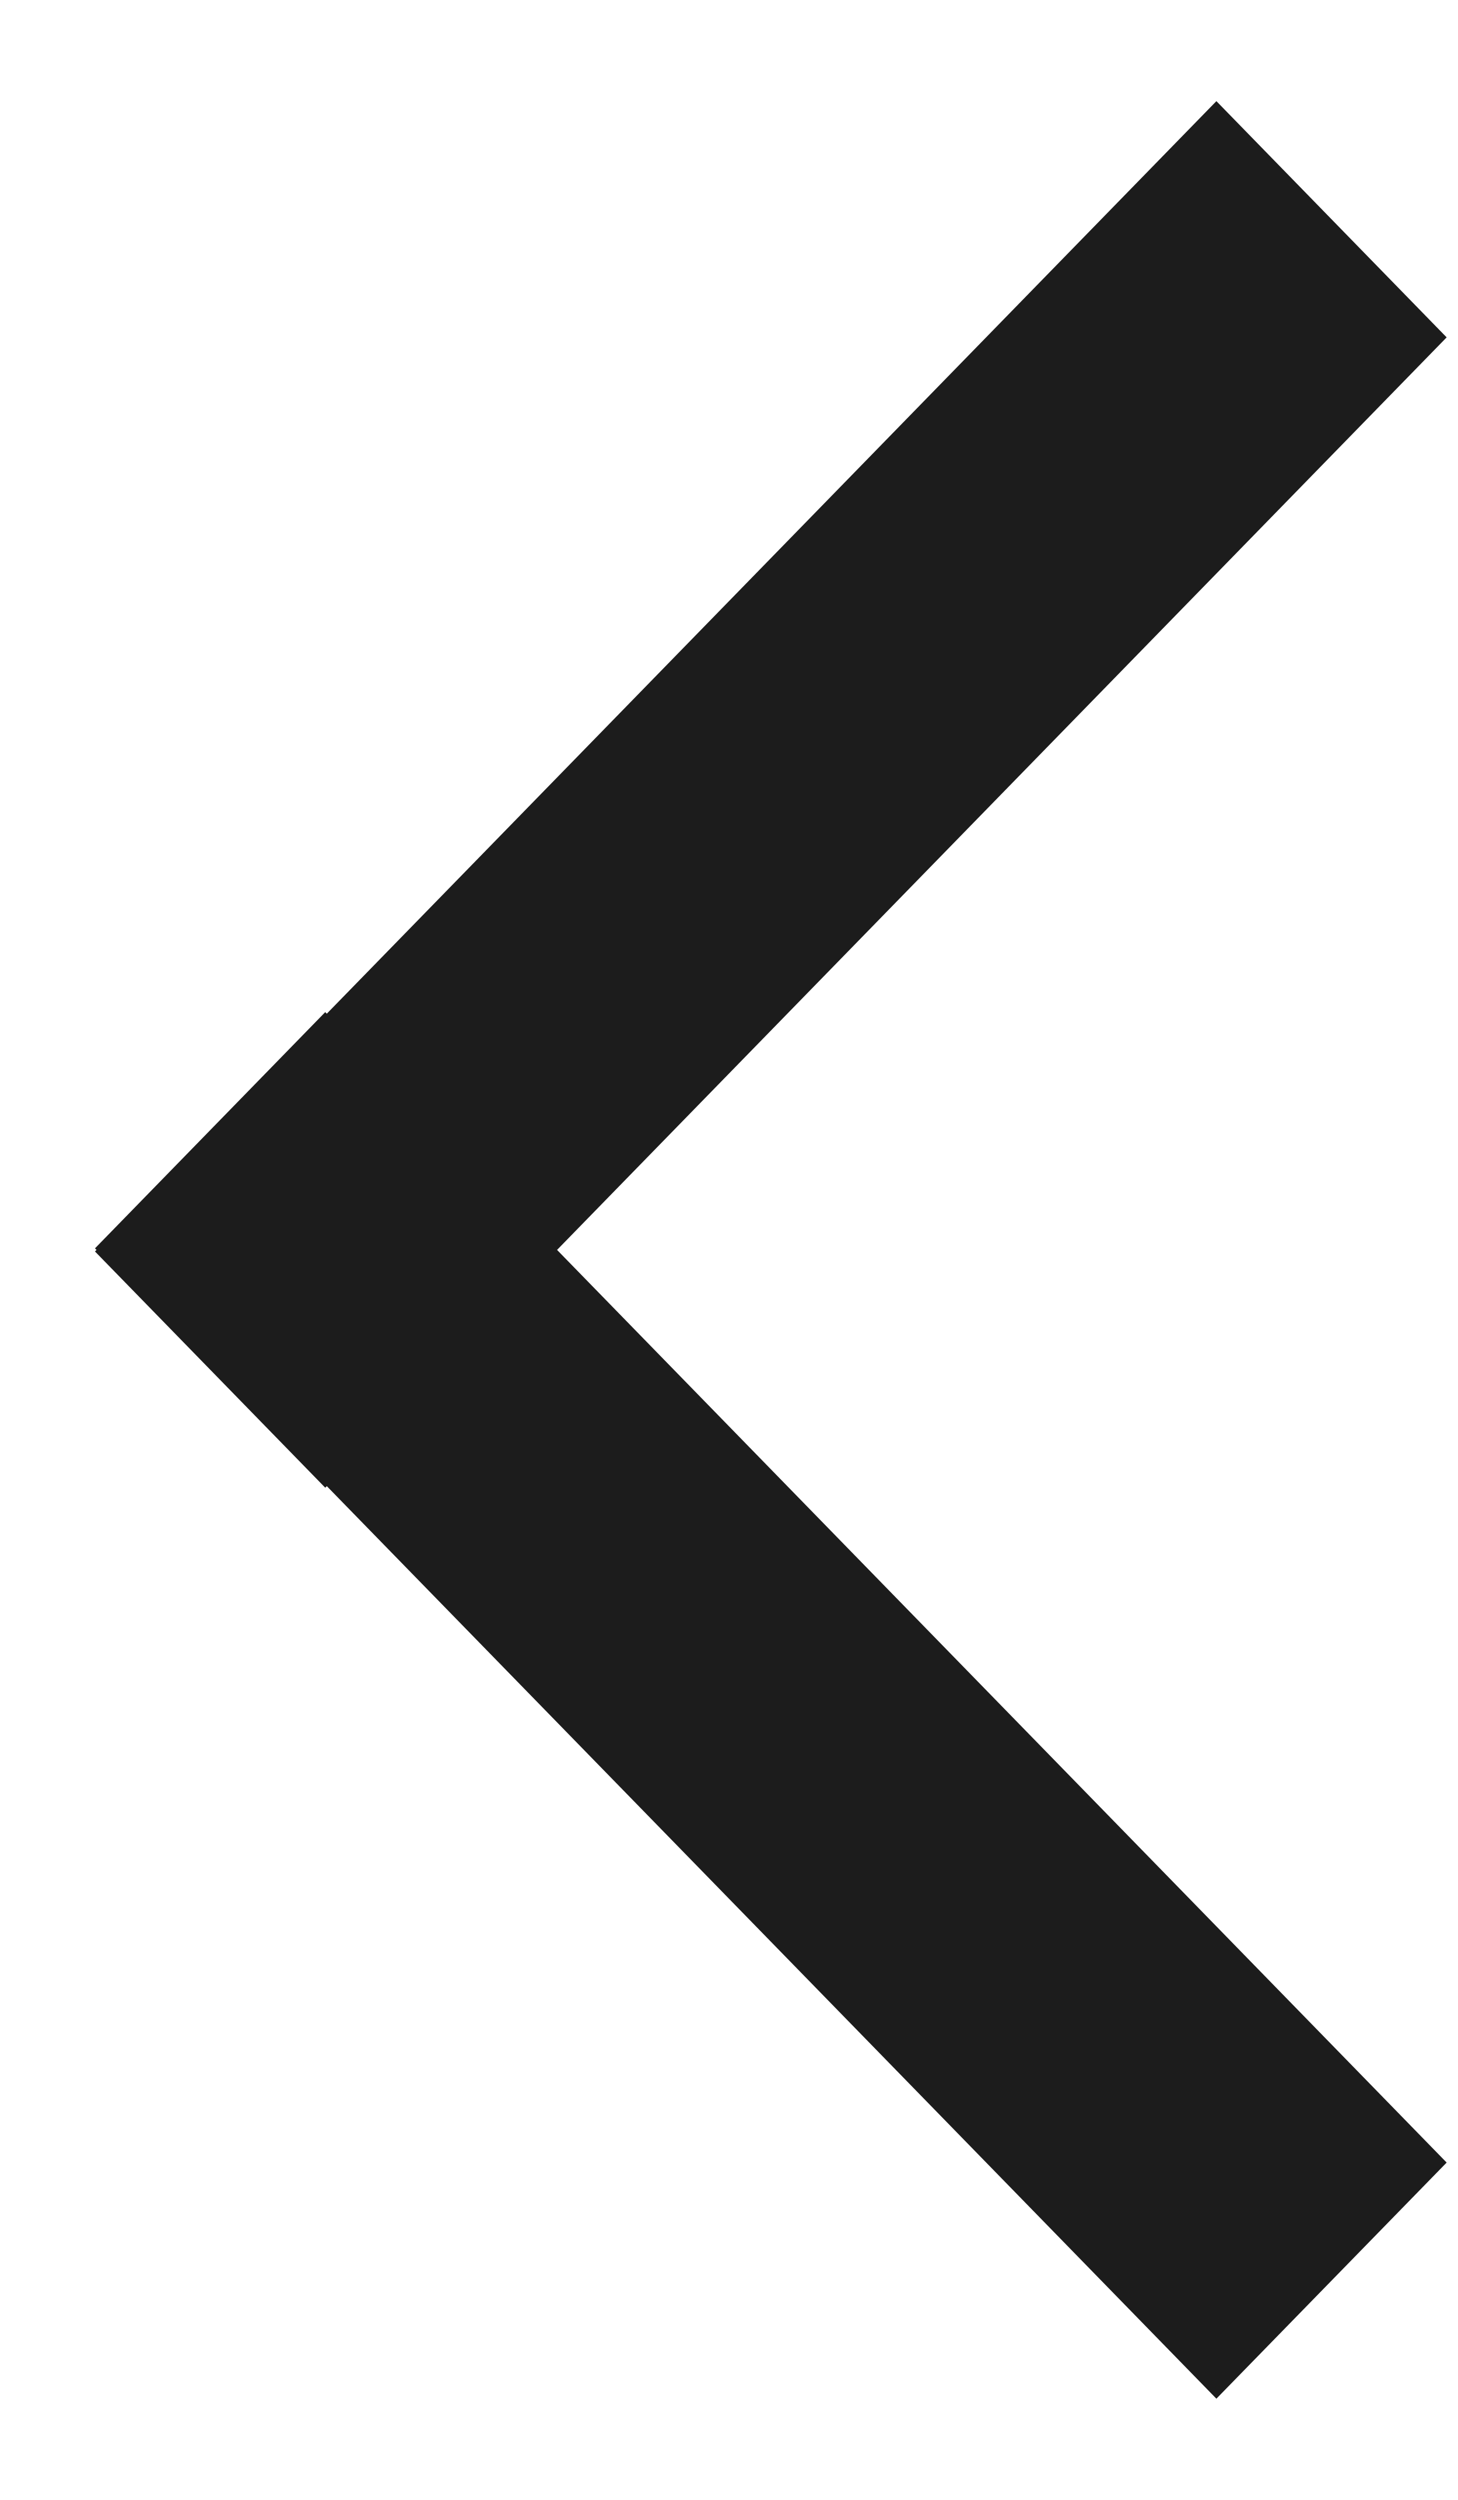 <svg width="14" height="24" viewBox="0 0 14 24" fill="none" xmlns="http://www.w3.org/2000/svg">
<path fill-rule="evenodd" clip-rule="evenodd" d="M11.68 0.971L13.891 3.239L5.349 12L13.891 20.762L11.68 23.029L3.138 14.268L3.123 14.283L0.912 12.015L0.927 12L0.912 11.985L3.123 9.717L3.138 9.732L11.68 0.971Z" fill="#1C1C1C"/>
</svg>
